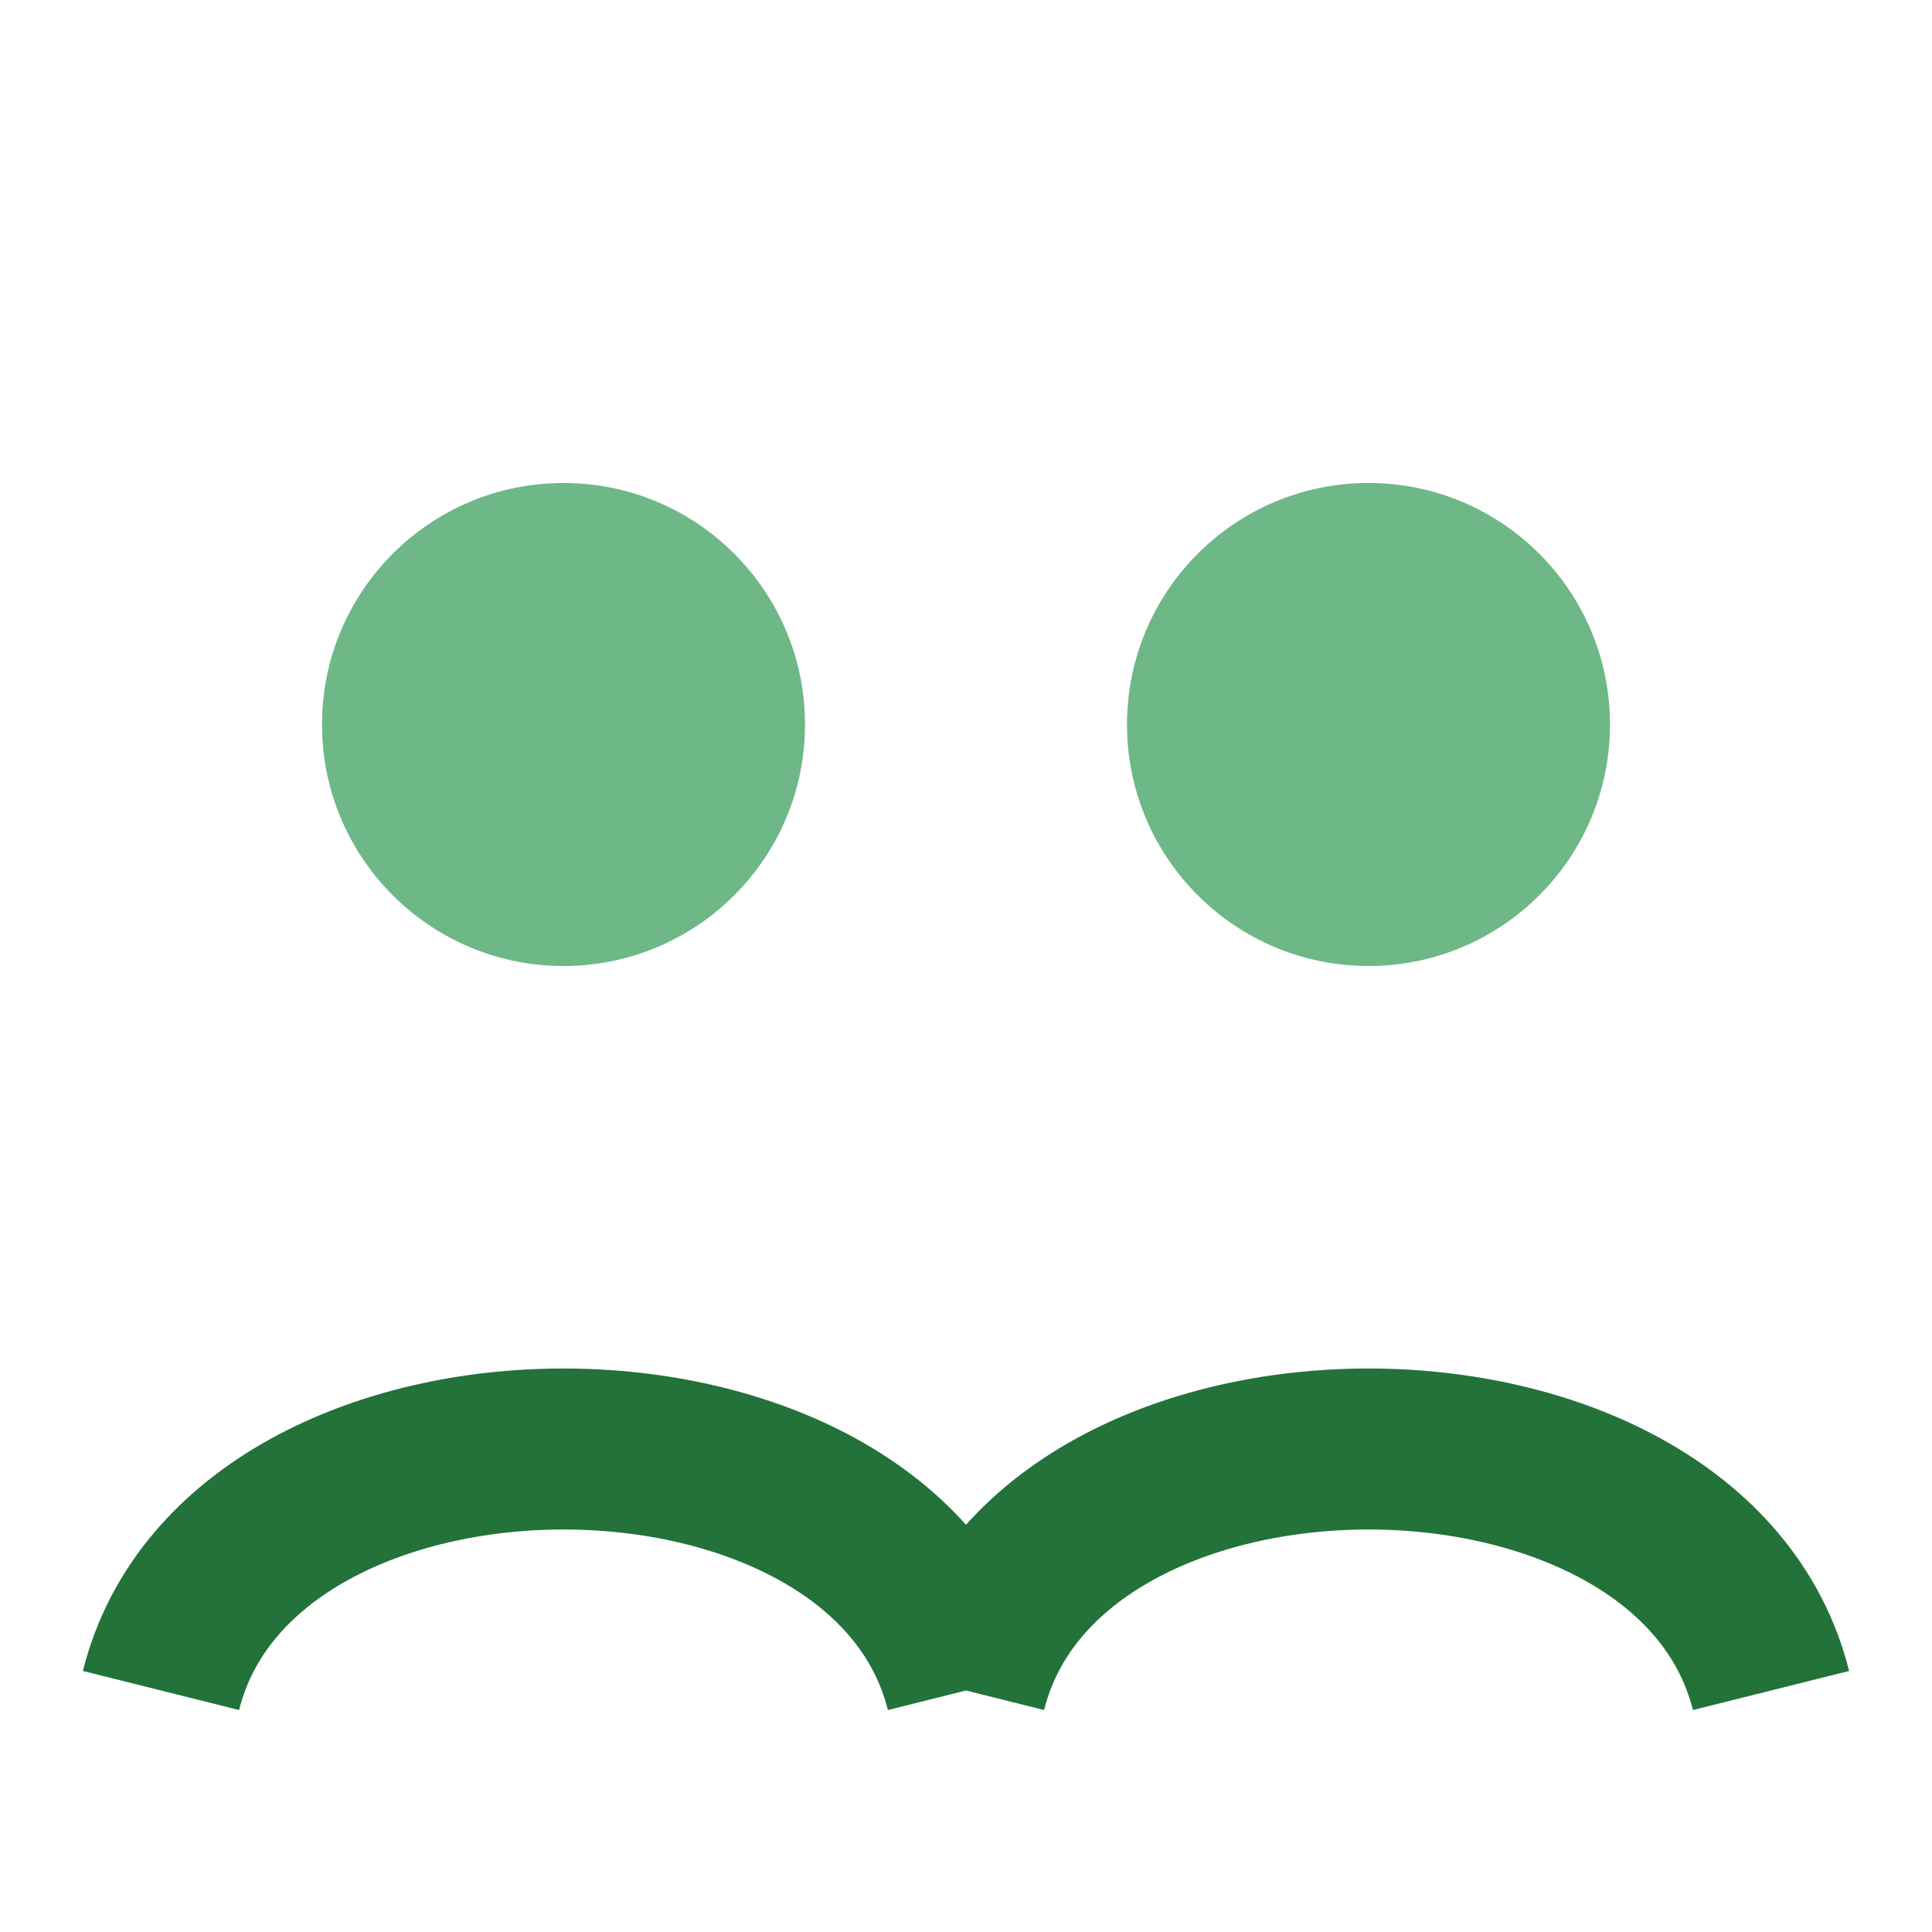 <?xml version="1.0" encoding="UTF-8"?>
<svg xmlns="http://www.w3.org/2000/svg" width="24" height="24" viewBox="0 0 24 24"><circle cx="7" cy="9" r="3" fill="#6DB886"/><circle cx="17" cy="9" r="3" fill="#6DB886"/><path d="M2 21c1-4 9-4 10 0M12 21c1-4 9-4 10 0" stroke="#22723A" stroke-width="2" fill="none"/></svg>